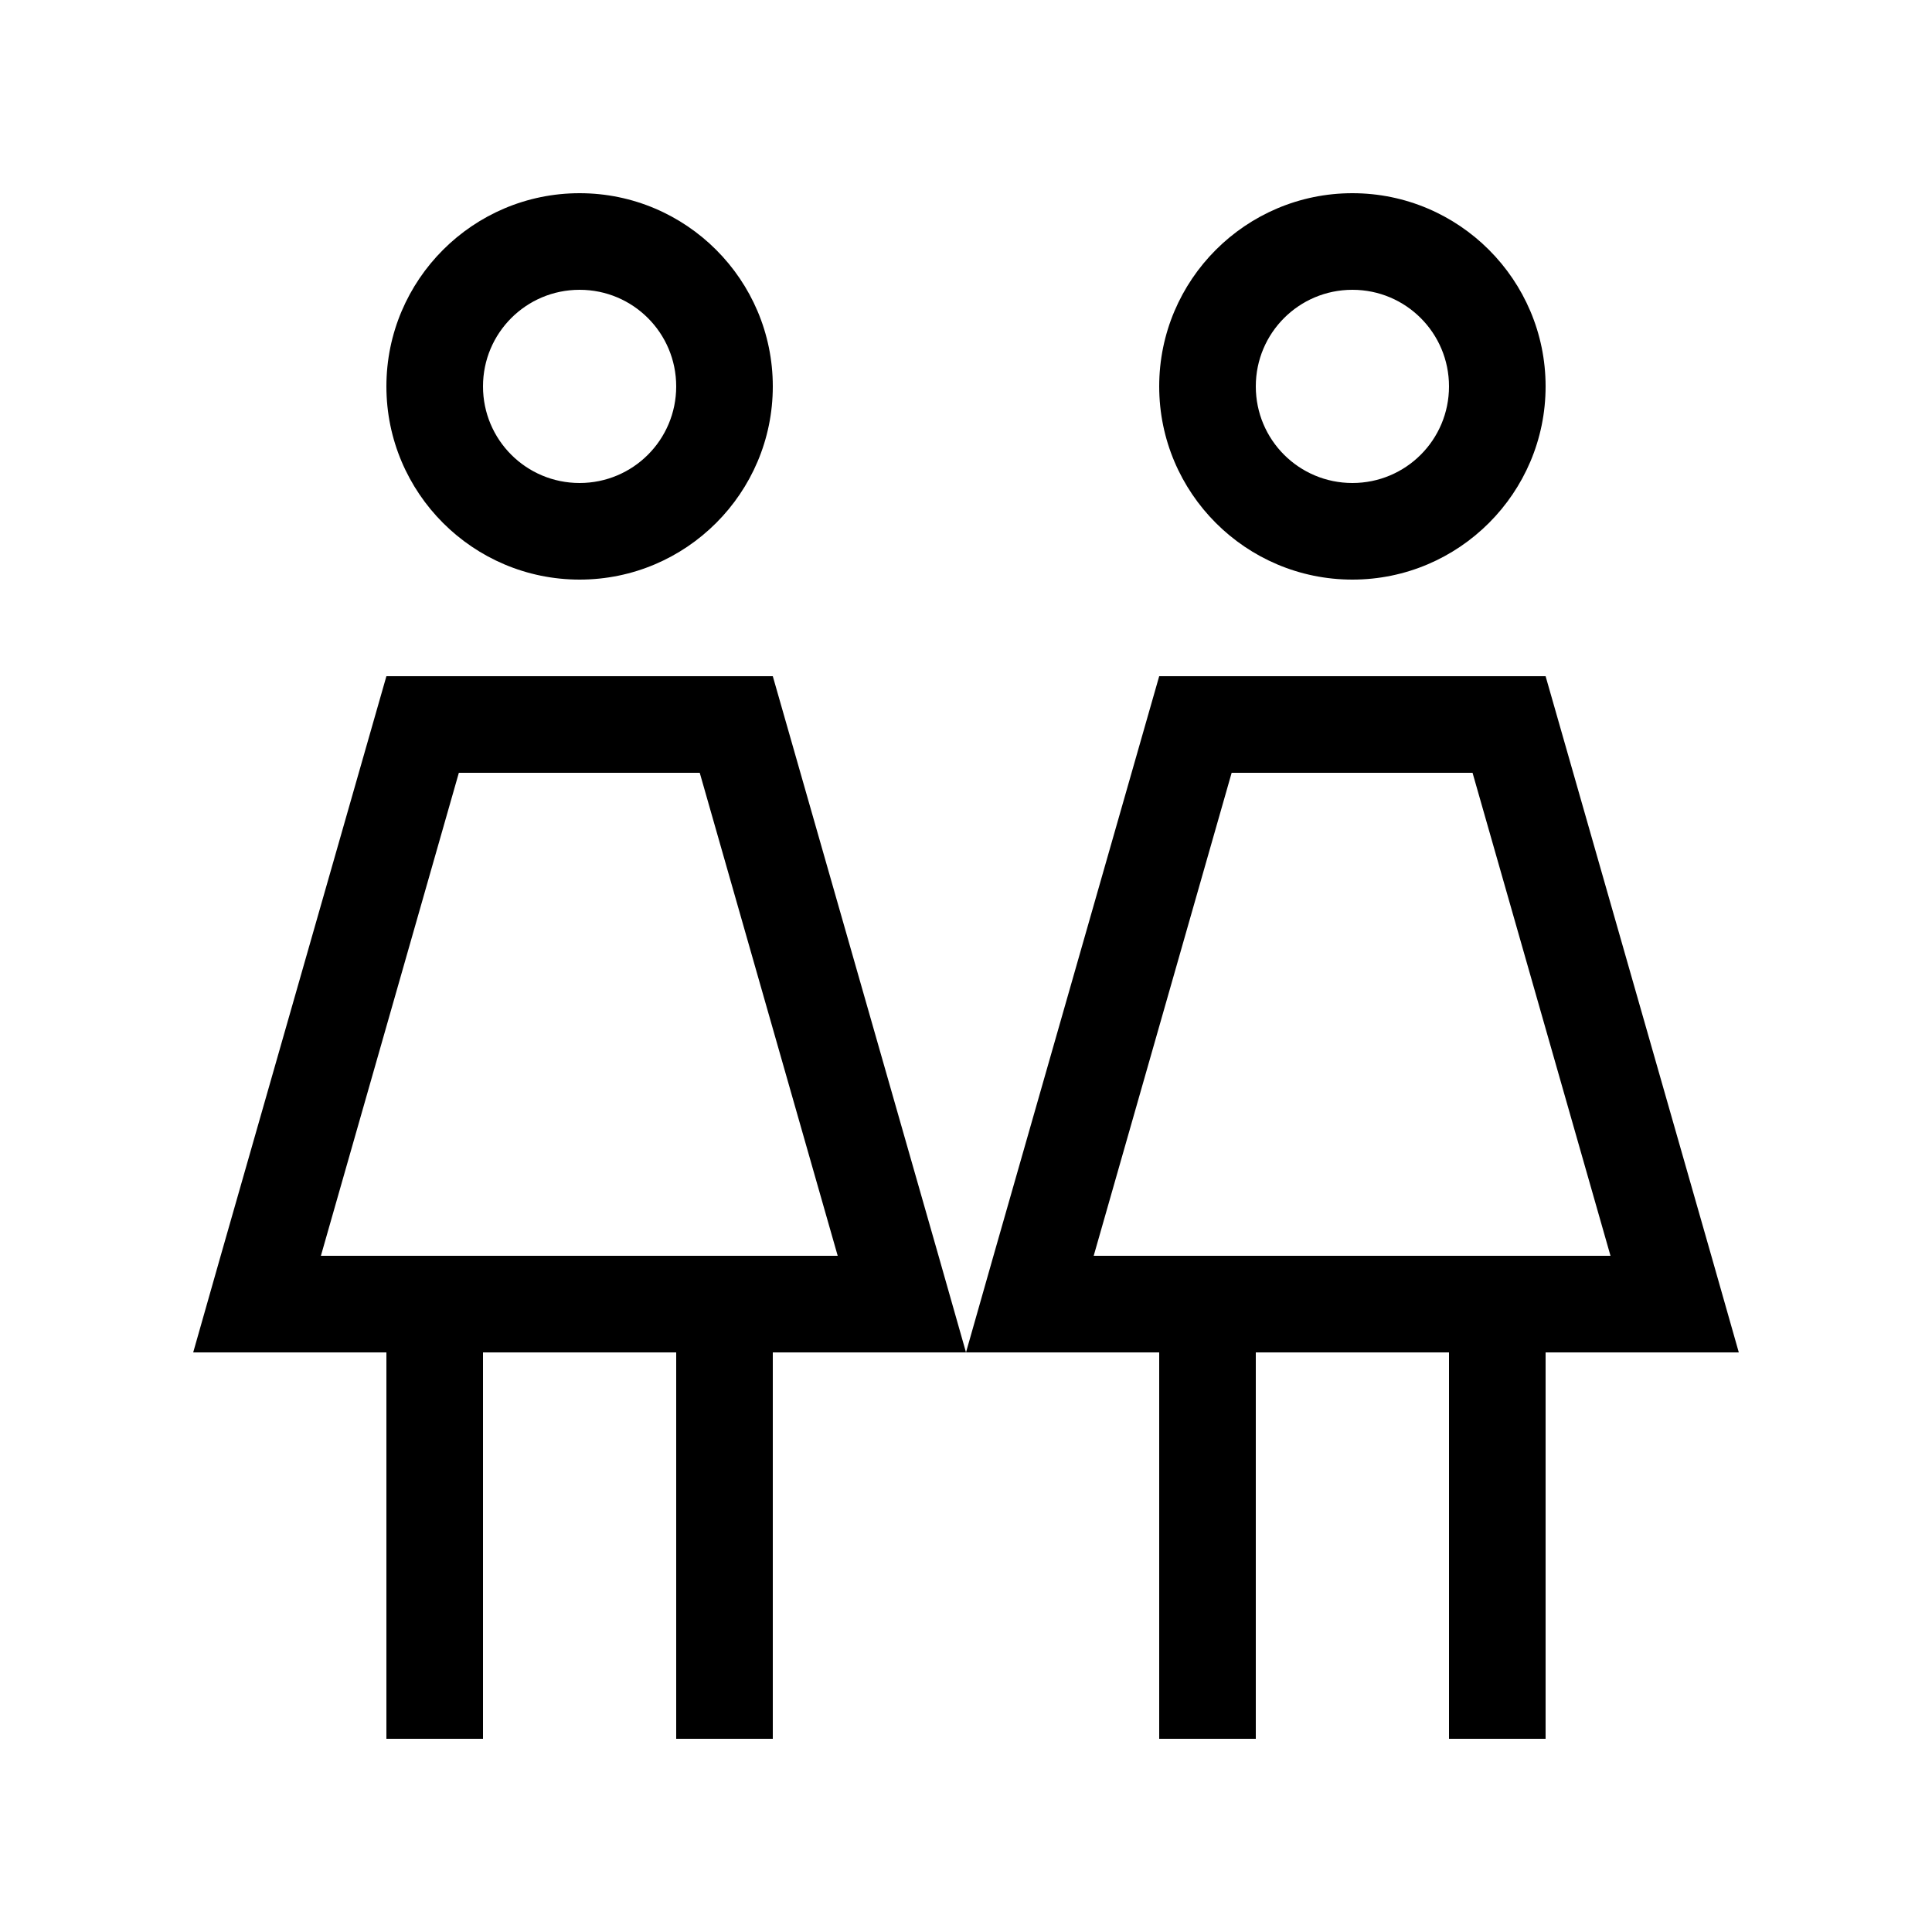 <svg xmlns="http://www.w3.org/2000/svg" viewBox="0 0 640 640"><!--! Font Awesome Pro 7.1.0 by @fontawesome - https://fontawesome.com License - https://fontawesome.com/license (Commercial License) Copyright 2025 Fonticons, Inc. --><path fill="currentColor" d="M192 96C209.7 96 224 110.3 224 128C224 145.7 209.7 160 192 160C174.3 160 160 145.7 160 128C160 110.3 174.3 96 192 96zM192 192C227.3 192 256 163.3 256 128C256 92.7 227.3 64 192 64C156.7 64 128 92.7 128 128C128 163.3 156.7 192 192 192zM152.1 256L231.8 256L277.5 416L106.3 416L152 256zM256 224L128 224L73.1 416L64 448L128 448L128 576L160 576L160 448L224 448L224 576L256 576L256 448L384 448L384 576L416 576L416 448L480 448L480 576L512 576L512 448L576 448L566.9 416L512 224L384 224L329.1 416L320 448L310.9 416L256 224zM448 96C465.7 96 480 110.3 480 128C480 145.7 465.7 160 448 160C430.3 160 416 145.7 416 128C416 110.3 430.3 96 448 96zM448 192C483.3 192 512 163.3 512 128C512 92.7 483.3 64 448 64C412.7 64 384 92.7 384 128C384 163.3 412.7 192 448 192zM408.1 256L487.8 256L533.5 416L362.3 416L408 256z"/></svg>